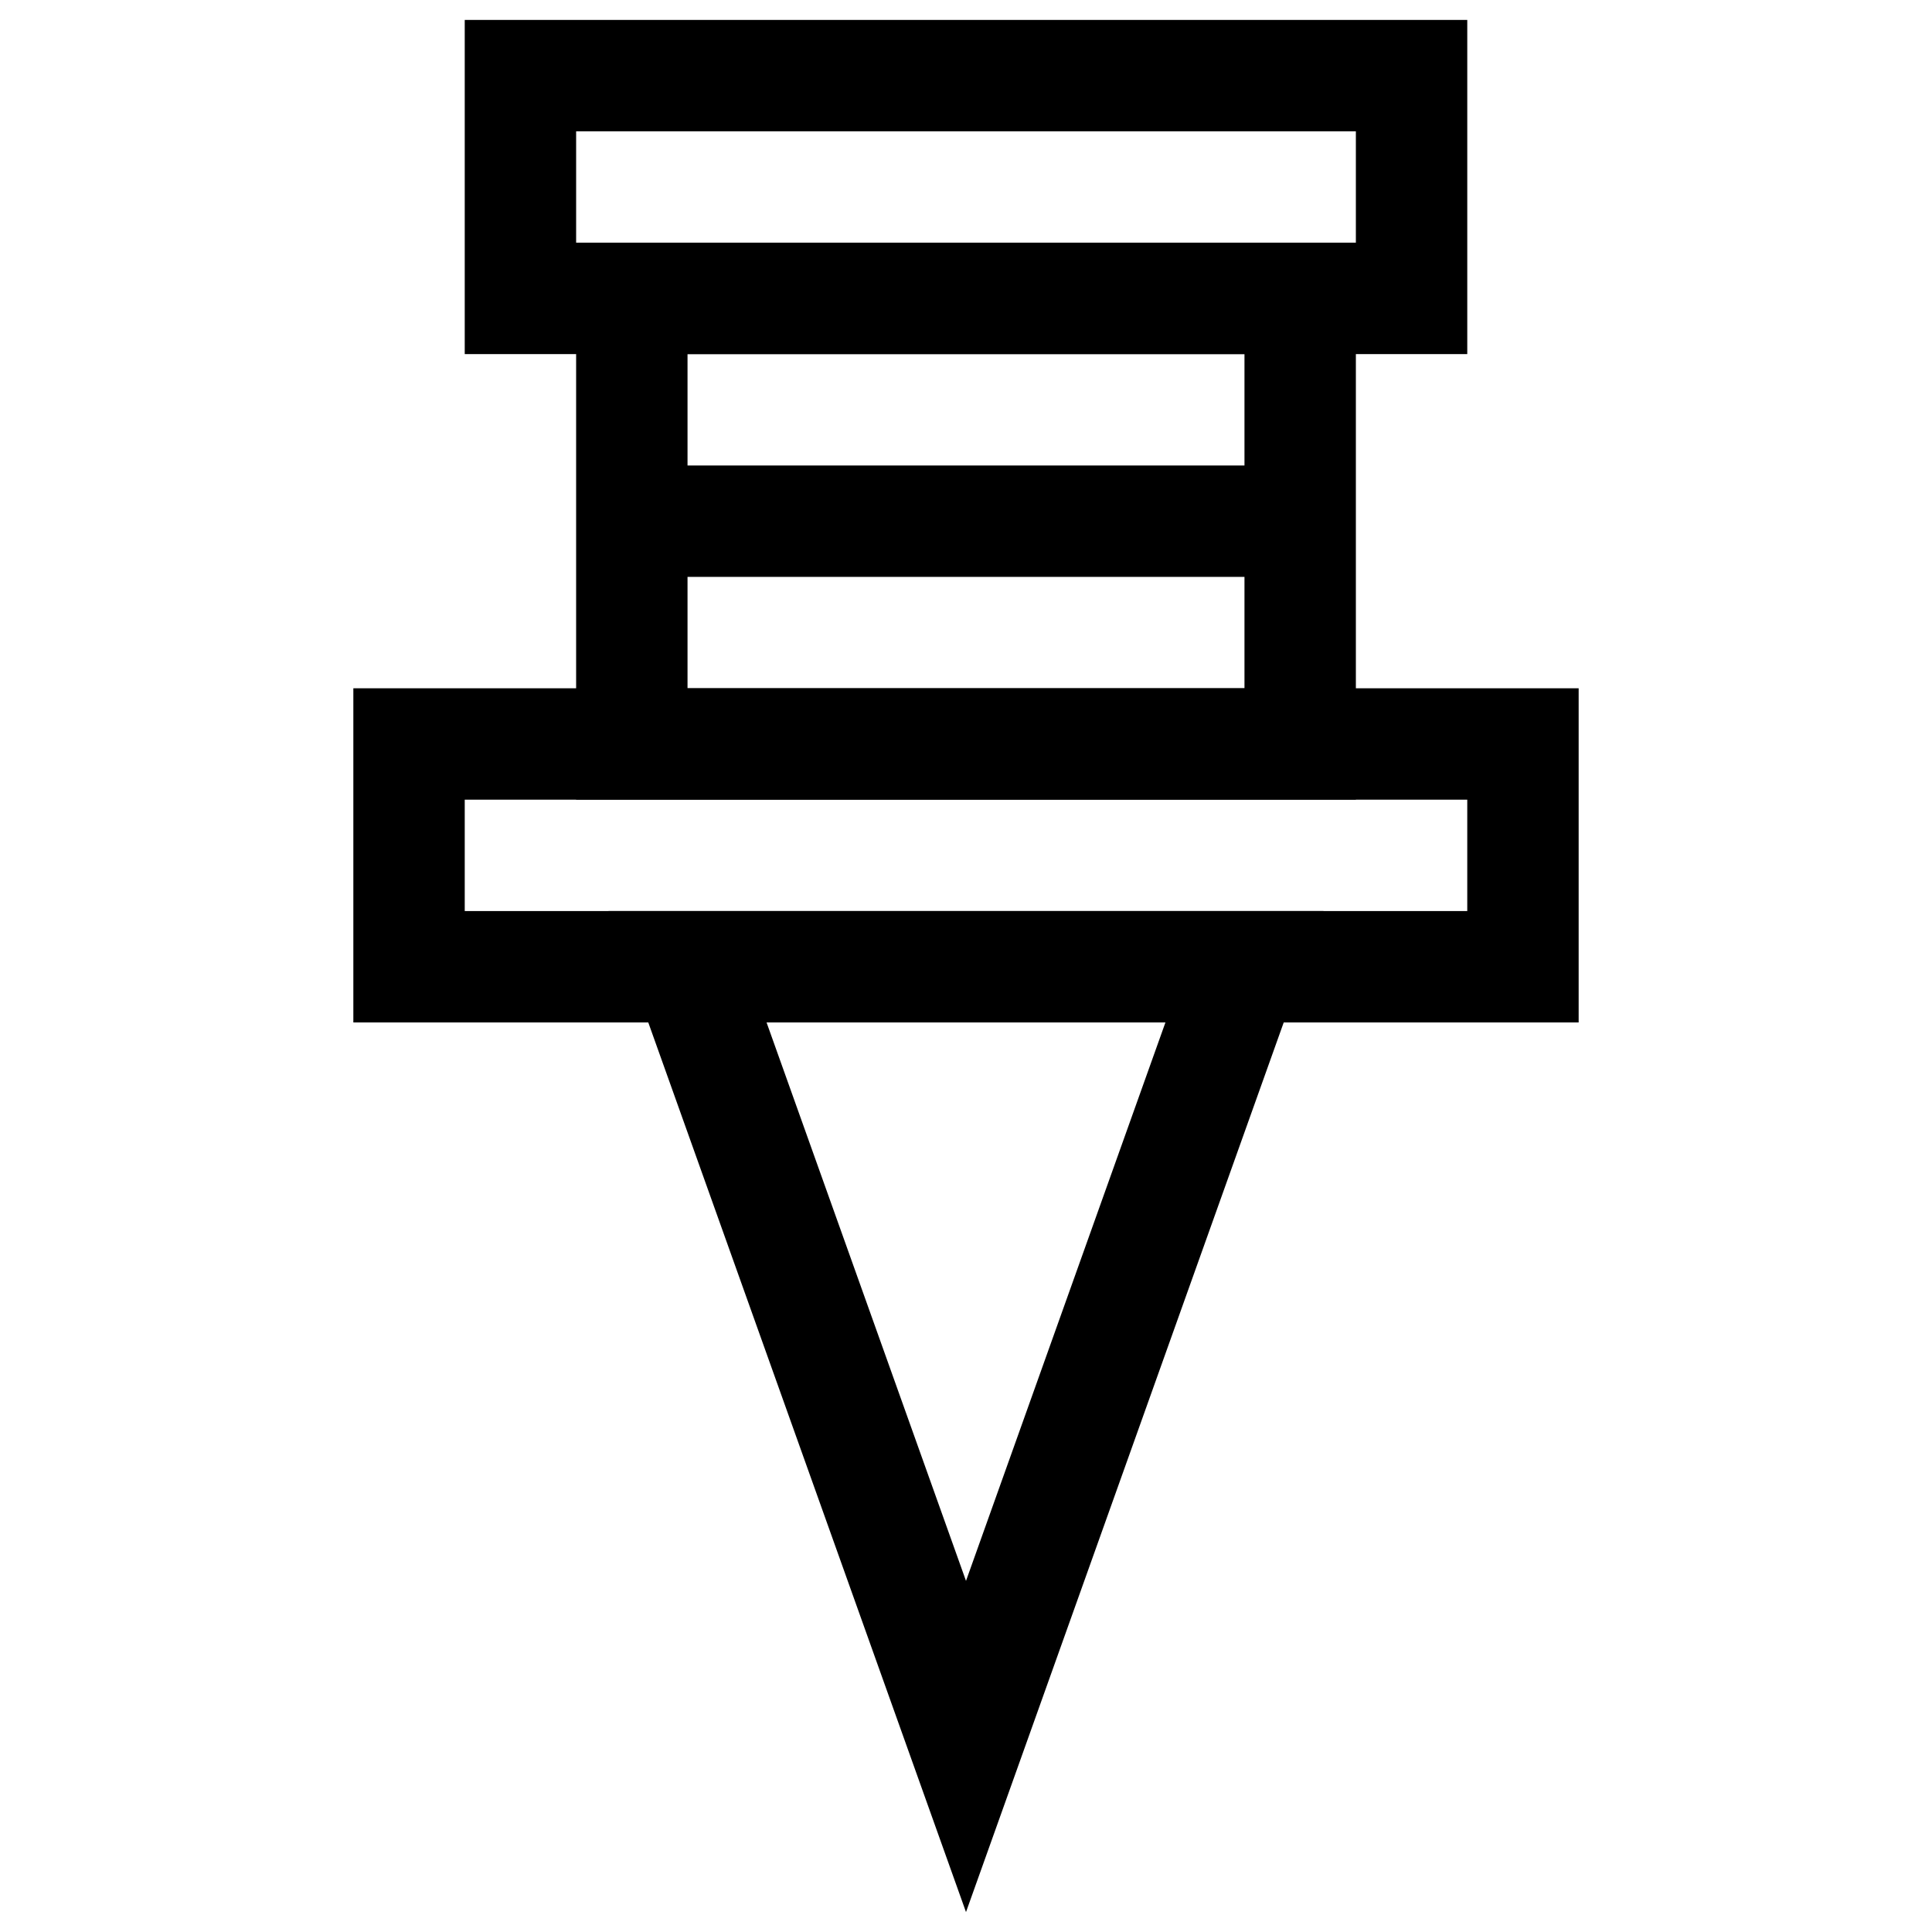 <?xml version="1.0" encoding="UTF-8"?>
<!-- Uploaded to: SVG Repo, www.svgrepo.com, Generator: SVG Repo Mixer Tools -->
<svg fill="#000000" width="800px" height="800px" version="1.1" viewBox="144 144 512 512" xmlns="http://www.w3.org/2000/svg">
 <g>
  <path d="m562.36 414.96h-324.72v-88.559h324.72zm-295.2-29.52h265.68v-29.52h-265.68z"/>
  <path d="m532.84 237.84h-265.68v-88.559h265.68zm-236.16-29.52h206.64v-29.52h-206.64z"/>
  <path d="m503.32 355.92h-206.64v-147.6h206.64zm-177.12-29.523h147.6v-88.559h-147.6z"/>
  <path d="m400 650.72-94.746-265.29h189.49zm-52.855-235.77 52.855 148 52.855-148z"/>
  <path d="m311.44 267.36h177.12v29.52h-177.12z"/>
 </g>
</svg>